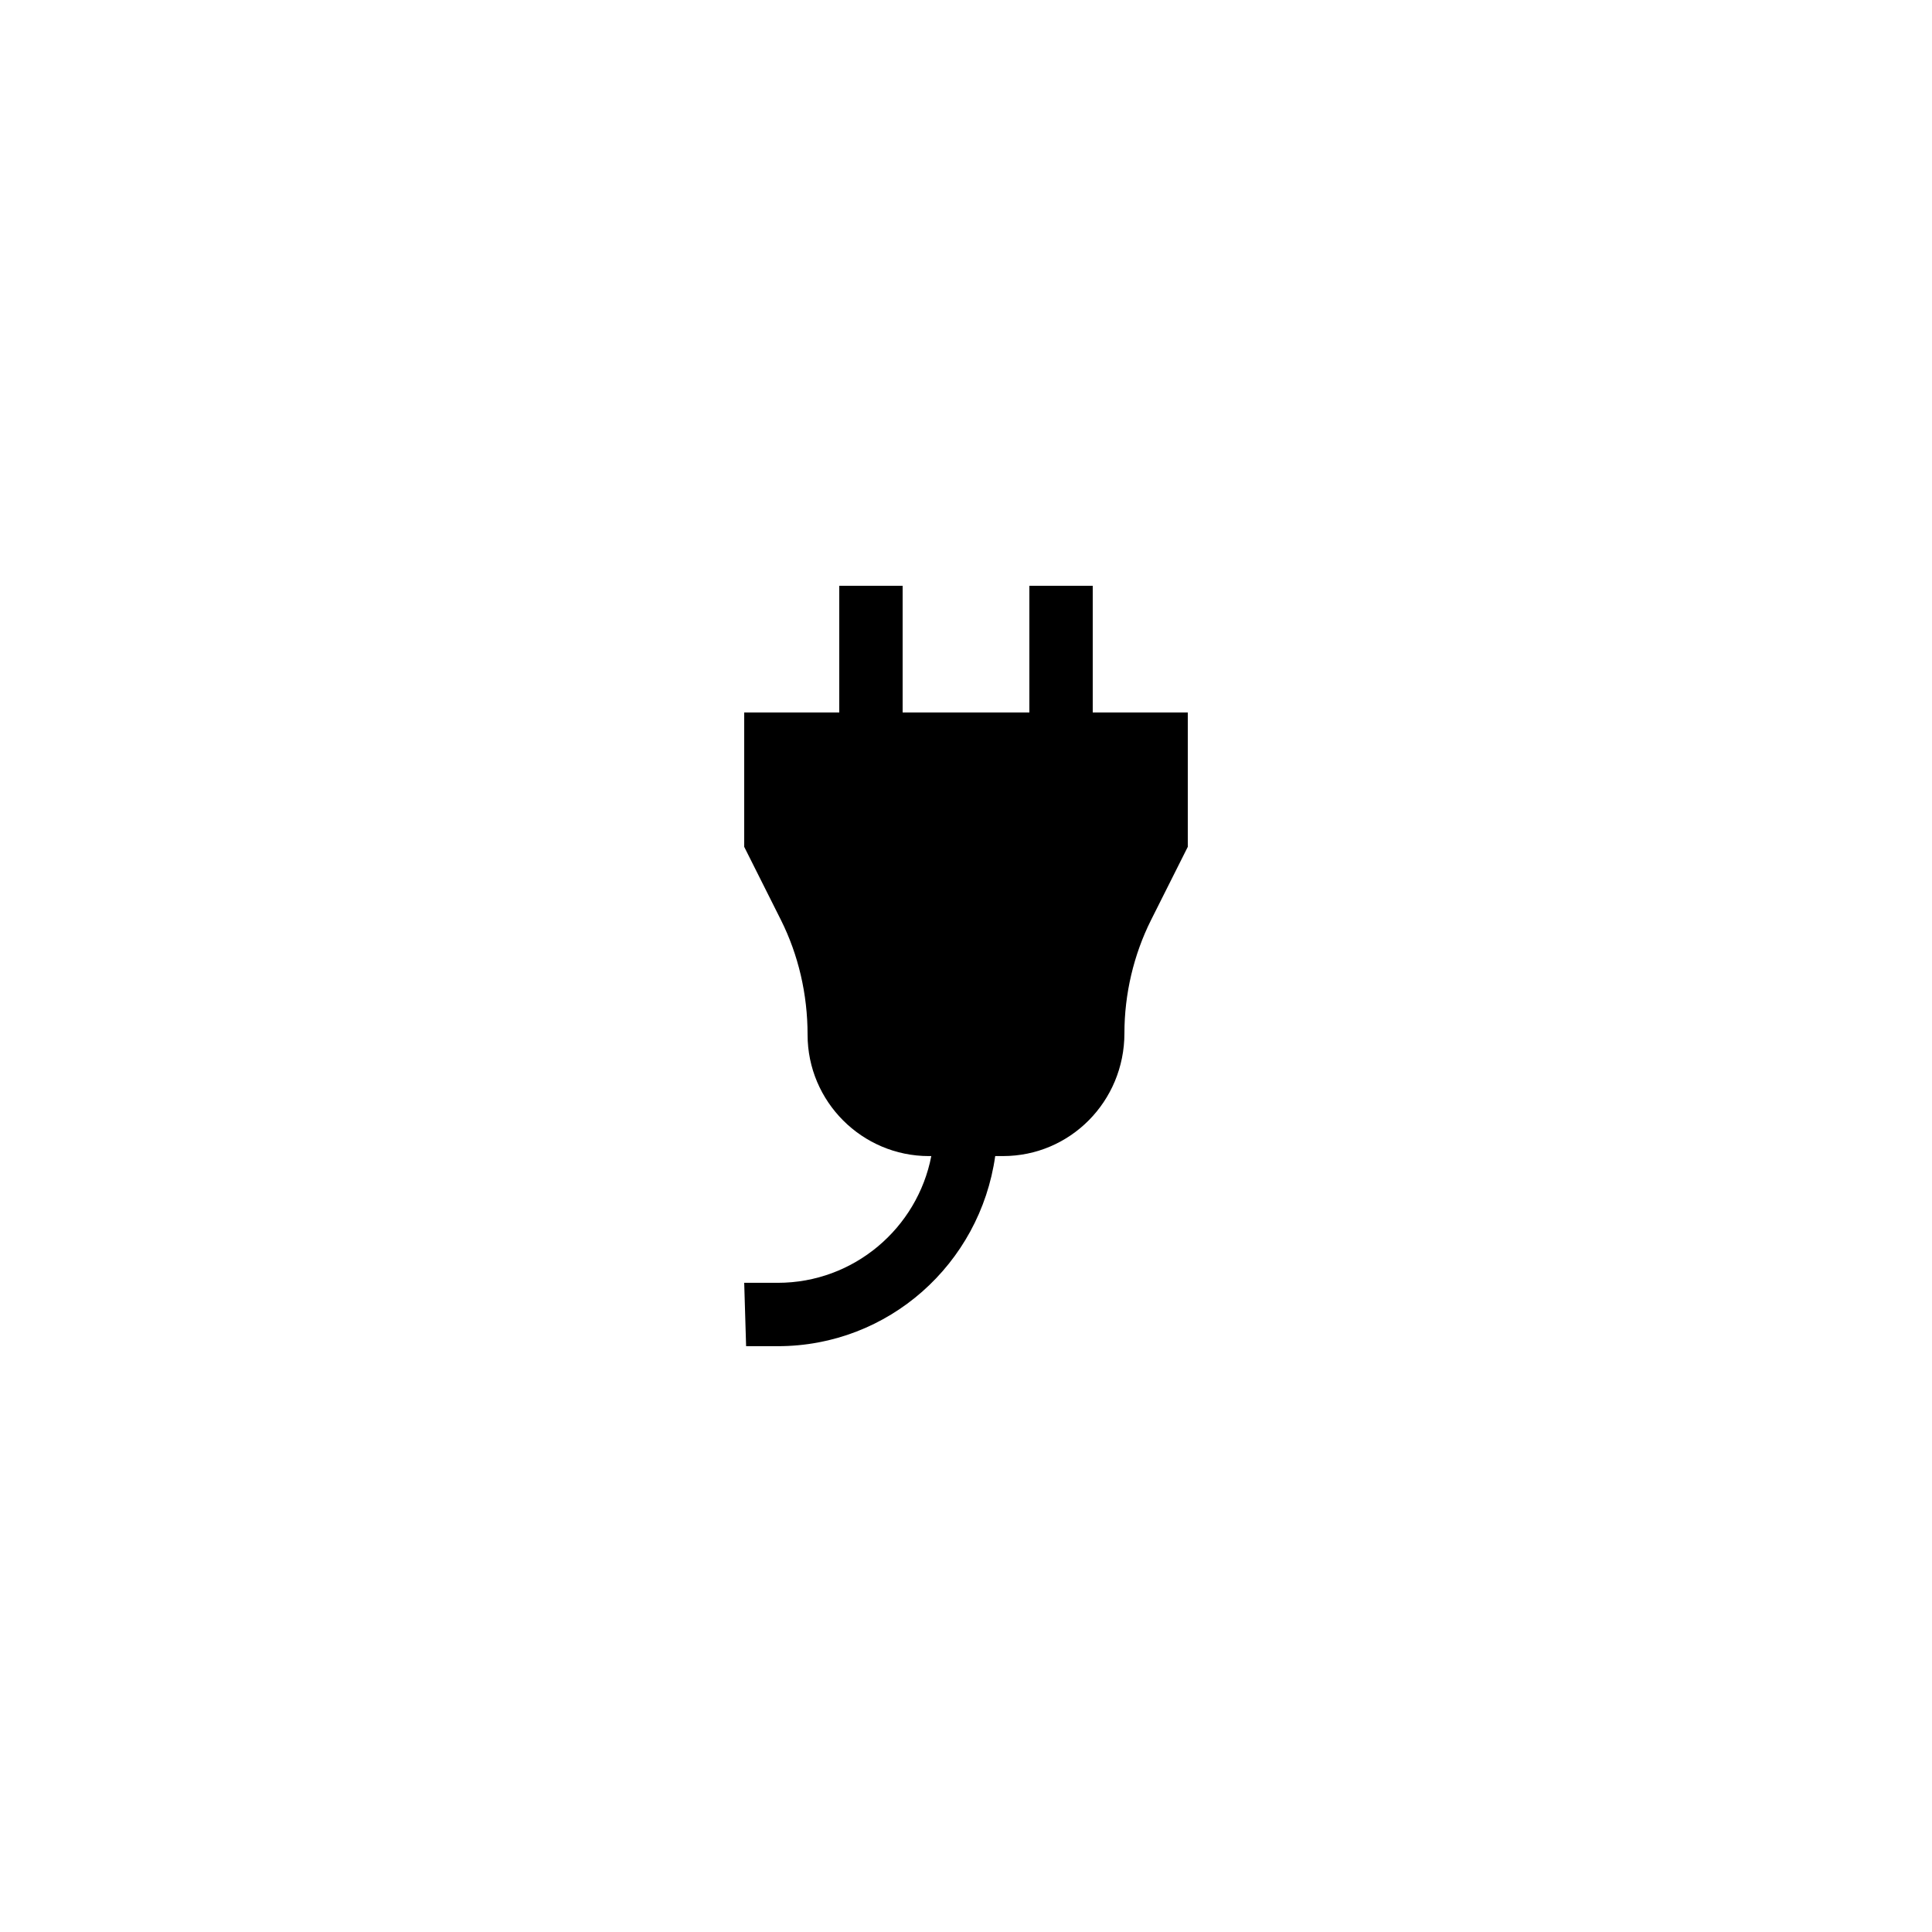 <?xml version="1.0" encoding="UTF-8"?>
<!-- Uploaded to: ICON Repo, www.iconrepo.com, Generator: ICON Repo Mixer Tools -->
<svg fill="#000000" width="800px" height="800px" version="1.1" viewBox="144 144 512 512" xmlns="http://www.w3.org/2000/svg">
 <path d="m350.12 483.96h-8.898l0.504 16.793h8.398c29.316 0 53.574-21.781 57.617-50.383h2.086c17.711 0.004 32.156-14.438 32.156-32.574 0-10.328 2.434-20.742 7.055-29.977l9.738-19.398v-35.602h-25.191v-33.586h-16.793v33.586h-33.586v-33.586h-16.793v33.586h-25.191v35.602l9.738 19.398c4.617 9.234 7.055 19.648 7.055 30.395 0 17.719 14.441 32.16 32.16 32.16h0.629c-3.703 19.105-20.512 33.586-40.684 33.586z"/>
</svg>